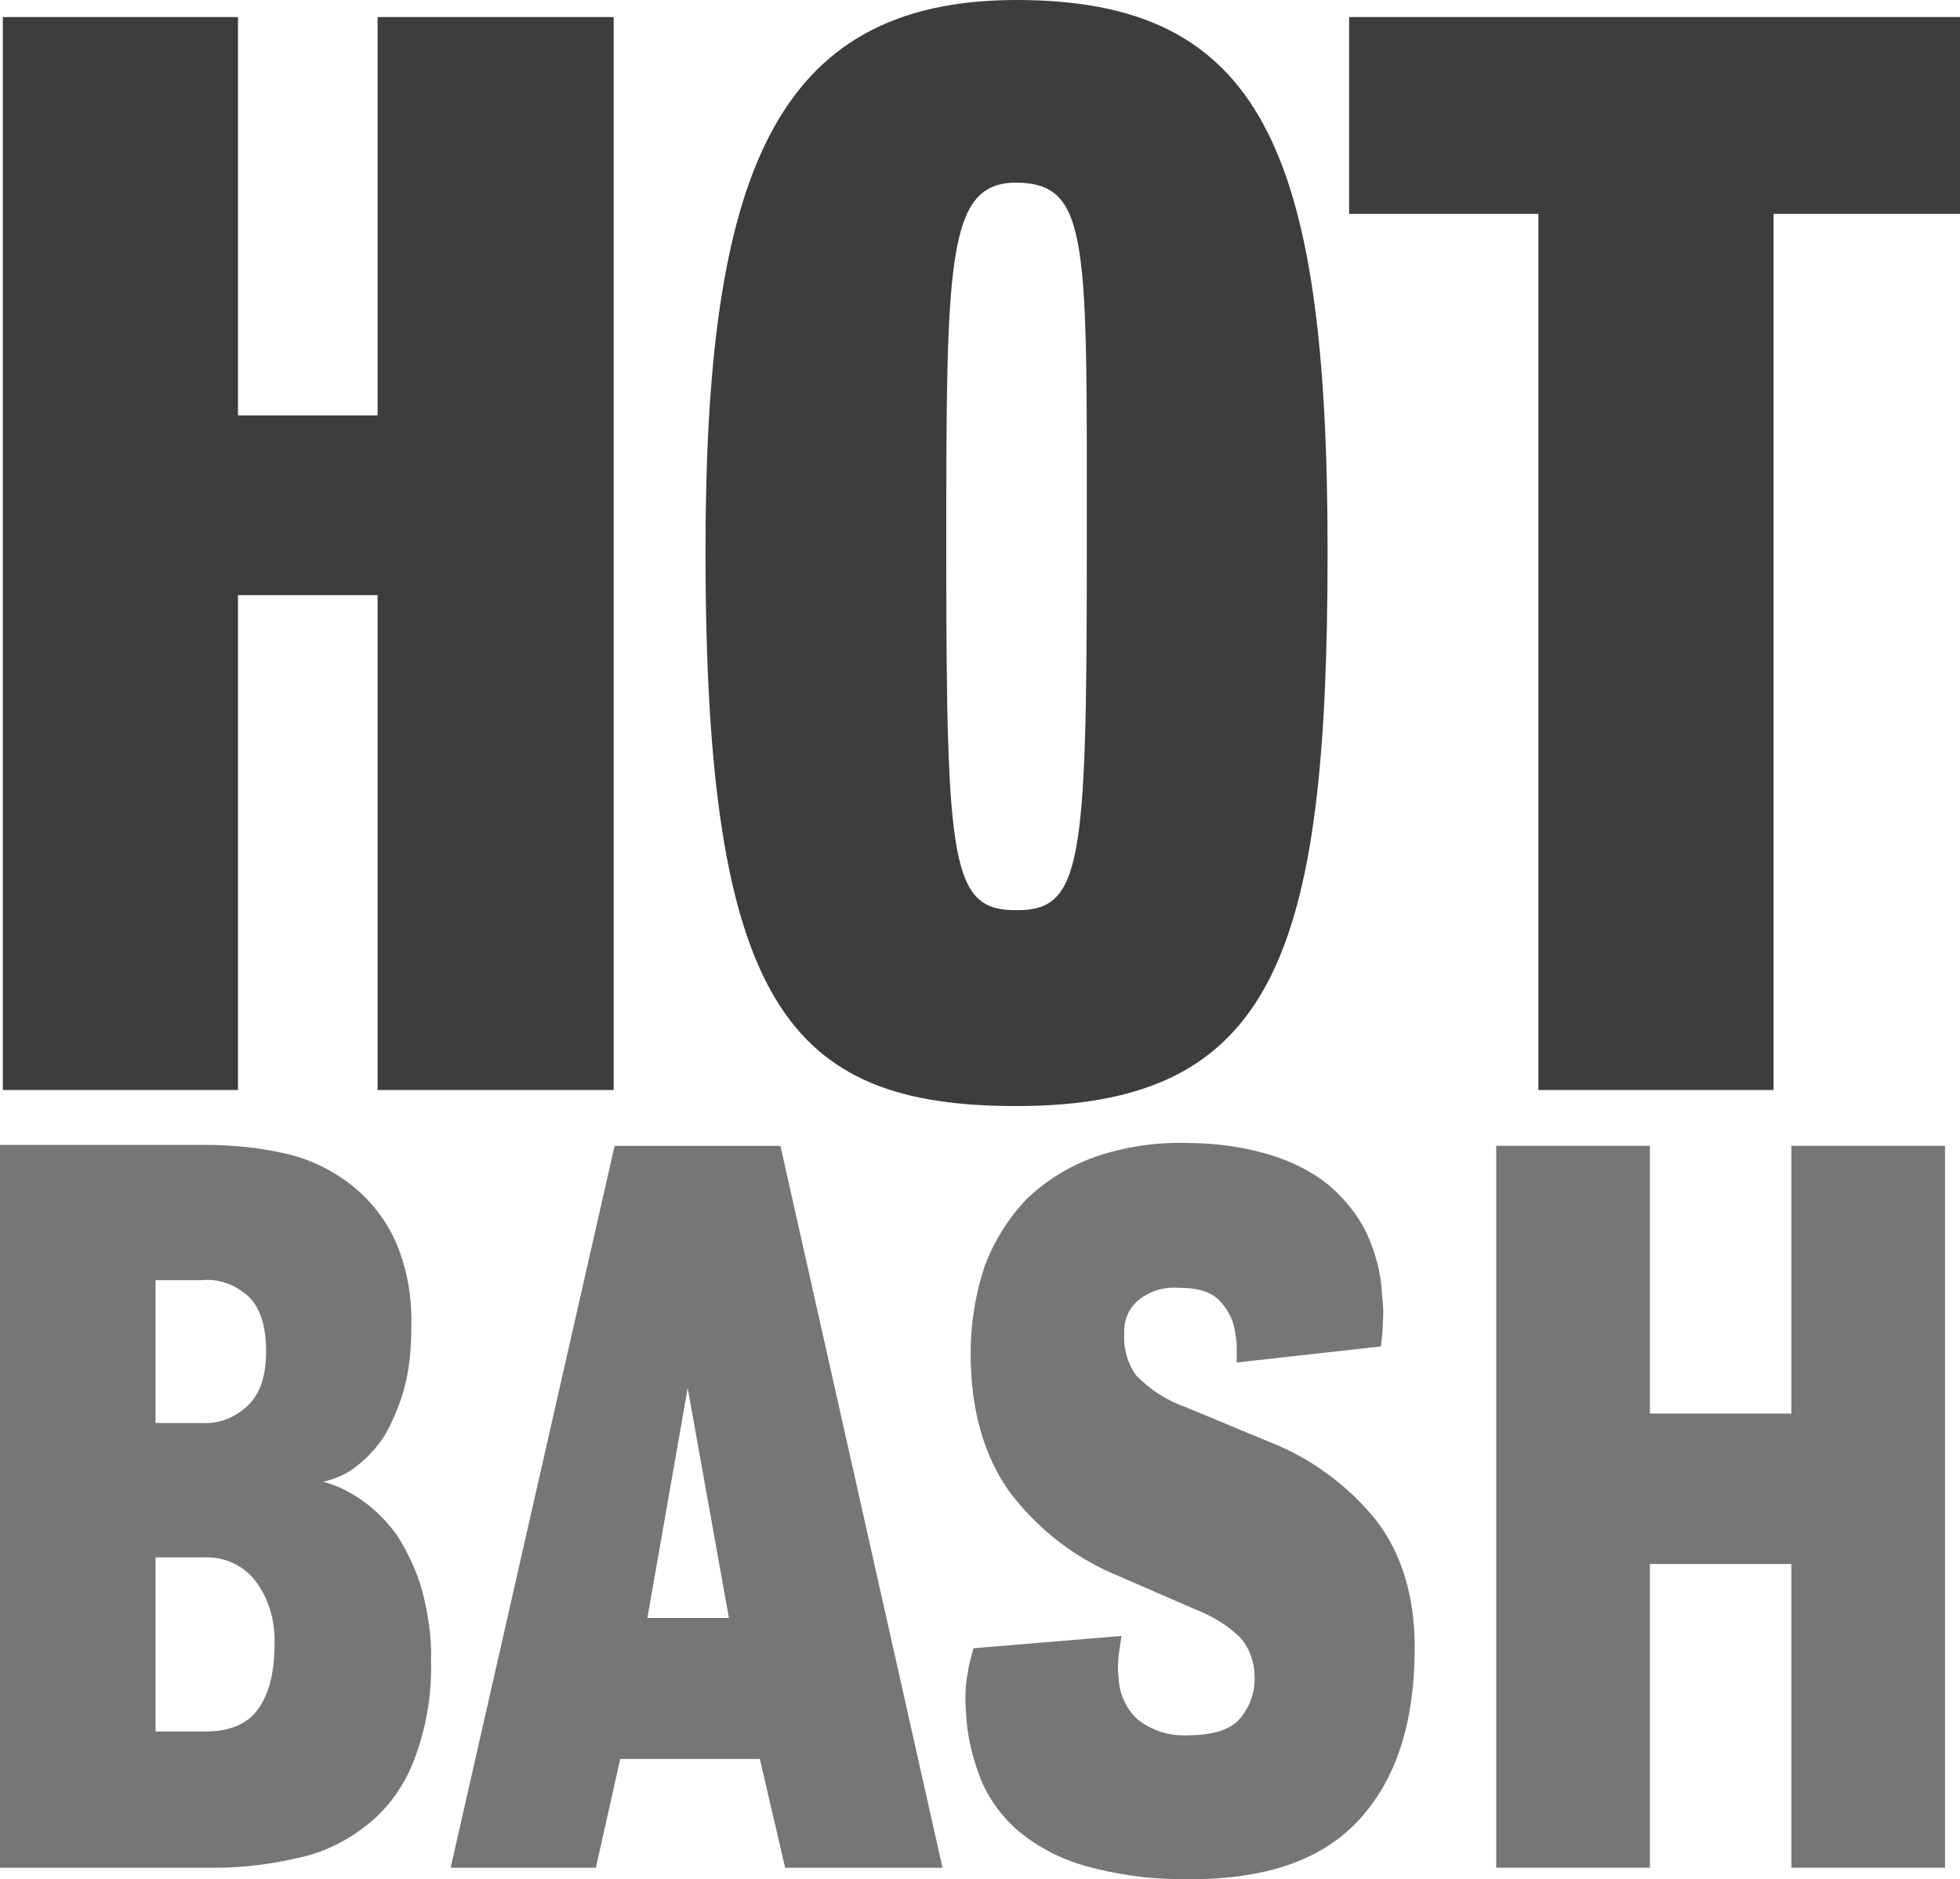 <svg width="73" height="70" viewBox="0 0 73 70" fill="none" xmlns="http://www.w3.org/2000/svg">
<g clip-path="url(#clip0_1147_17370)">
<path opacity="0.7" d="M16.052 61.89C16.087 63.124 15.877 64.357 15.424 65.556C15.075 66.472 14.516 67.283 13.749 67.917C13.016 68.516 12.143 68.975 11.201 69.186C10.154 69.433 9.073 69.574 8.026 69.574H0V42.647H7.642C8.689 42.647 9.736 42.752 10.748 42.999C11.62 43.21 12.457 43.633 13.155 44.197C13.853 44.761 14.412 45.501 14.761 46.312C15.179 47.299 15.354 48.391 15.319 49.449C15.319 50.224 15.249 51.035 15.04 51.775C14.865 52.374 14.621 52.973 14.307 53.502C14.028 53.925 13.679 54.313 13.26 54.63C12.911 54.912 12.492 55.088 12.039 55.194C12.562 55.335 13.051 55.581 13.504 55.899C13.993 56.251 14.447 56.709 14.795 57.203C15.179 57.802 15.493 58.471 15.703 59.176C15.947 60.093 16.087 61.009 16.052 61.89ZM9.91 50.33C9.91 49.413 9.701 48.744 9.282 48.321C8.793 47.863 8.165 47.616 7.502 47.687H5.793V53.008H7.537C8.165 53.044 8.759 52.797 9.212 52.374C9.701 51.916 9.91 51.246 9.91 50.33ZM10.224 61.256C10.259 60.41 10.015 59.529 9.491 58.859C9.038 58.295 8.34 57.978 7.607 58.013H5.793V64.498H7.677C8.549 64.498 9.212 64.216 9.596 63.688C10.015 63.124 10.224 62.313 10.224 61.256Z" fill="#3D3D3D"/>
<path opacity="0.7" d="M29.242 69.573L28.3 65.52H23.1L22.193 69.573H16.784L22.891 42.682H29.067L35.104 69.573H29.242ZM25.613 51.704L24.112 60.269H27.148L25.613 51.704Z" fill="#3D3D3D"/>
<path opacity="0.7" d="M52.691 61.361C52.691 64.181 51.993 66.331 50.563 67.846C49.132 69.362 46.934 70.067 43.933 69.996C42.746 69.996 41.56 69.82 40.408 69.503C39.536 69.256 38.698 68.833 37.966 68.234C37.337 67.705 36.849 67.036 36.535 66.296C36.221 65.485 36.011 64.639 35.977 63.758C35.942 63.264 35.942 62.806 36.046 62.313C36.081 61.996 36.186 61.678 36.256 61.397L41.769 60.938C41.734 61.15 41.699 61.397 41.664 61.678C41.63 61.96 41.63 62.242 41.664 62.524C41.699 63.123 41.944 63.652 42.362 64.04C42.886 64.463 43.549 64.674 44.212 64.639C45.119 64.639 45.747 64.463 46.131 64.075C46.55 63.617 46.759 63.018 46.724 62.419C46.724 61.925 46.55 61.432 46.236 61.044C45.747 60.551 45.154 60.198 44.526 59.952L41.769 58.753C40.094 58.084 38.663 56.991 37.582 55.546C36.64 54.206 36.151 52.515 36.151 50.4C36.151 49.307 36.325 48.215 36.675 47.157C37.023 46.241 37.547 45.395 38.21 44.69C38.943 43.986 39.78 43.457 40.757 43.104C41.874 42.717 43.06 42.54 44.212 42.576C45.259 42.576 46.34 42.717 47.352 43.034C48.155 43.281 48.922 43.668 49.551 44.197C50.109 44.69 50.597 45.29 50.911 45.959C51.226 46.664 51.435 47.404 51.47 48.18C51.505 48.532 51.54 48.885 51.505 49.237C51.505 49.554 51.47 49.836 51.435 50.153L46.061 50.752V50.153C46.061 49.942 46.026 49.766 45.991 49.554C45.922 49.131 45.712 48.744 45.398 48.426C45.084 48.109 44.596 47.968 43.863 47.968C43.304 47.933 42.781 48.109 42.362 48.462C42.013 48.779 41.839 49.237 41.874 49.695C41.839 50.259 42.013 50.823 42.327 51.246C42.851 51.775 43.444 52.162 44.142 52.409L47.282 53.713C48.818 54.312 50.214 55.334 51.261 56.638C52.203 57.872 52.691 59.458 52.691 61.361Z" fill="#3D3D3D"/>
<path opacity="0.7" d="M55.727 42.682H61.45V52.656H66.719V42.682H72.442V69.573H66.719V58.26H61.45V69.573H55.727V42.682Z" fill="#3D3D3D"/>
<path d="M14.063 40.602V22.169H8.863V40.602H0.105V0.635H8.863V15.473H14.063V0.635H22.856V40.602H14.063Z" fill="#3D3D3D"/>
<path d="M37.861 41.201C29.346 41.201 26.276 37.395 26.276 20.548C26.276 6.661 28.753 0 37.861 0C46.968 0 49.446 5.569 49.446 20.548C49.446 35.527 47.492 41.201 37.861 41.201ZM37.861 6.802C35.244 6.802 35.244 9.692 35.244 20.654C35.244 32.32 35.453 33.906 37.861 33.906C40.269 33.906 40.478 32.249 40.478 20.654C40.478 9.058 40.617 6.838 37.861 6.802Z" fill="#3D3D3D"/>
<path d="M66.056 7.966V40.602H57.297V7.966H50.248V0.635H73V7.966H66.056Z" fill="#3D3D3D"/>
</g>
<defs>
<clipPath id="clip0_1147_17370">
<rect width="73" height="70" fill="white"/>
</clipPath>
</defs>
</svg>
